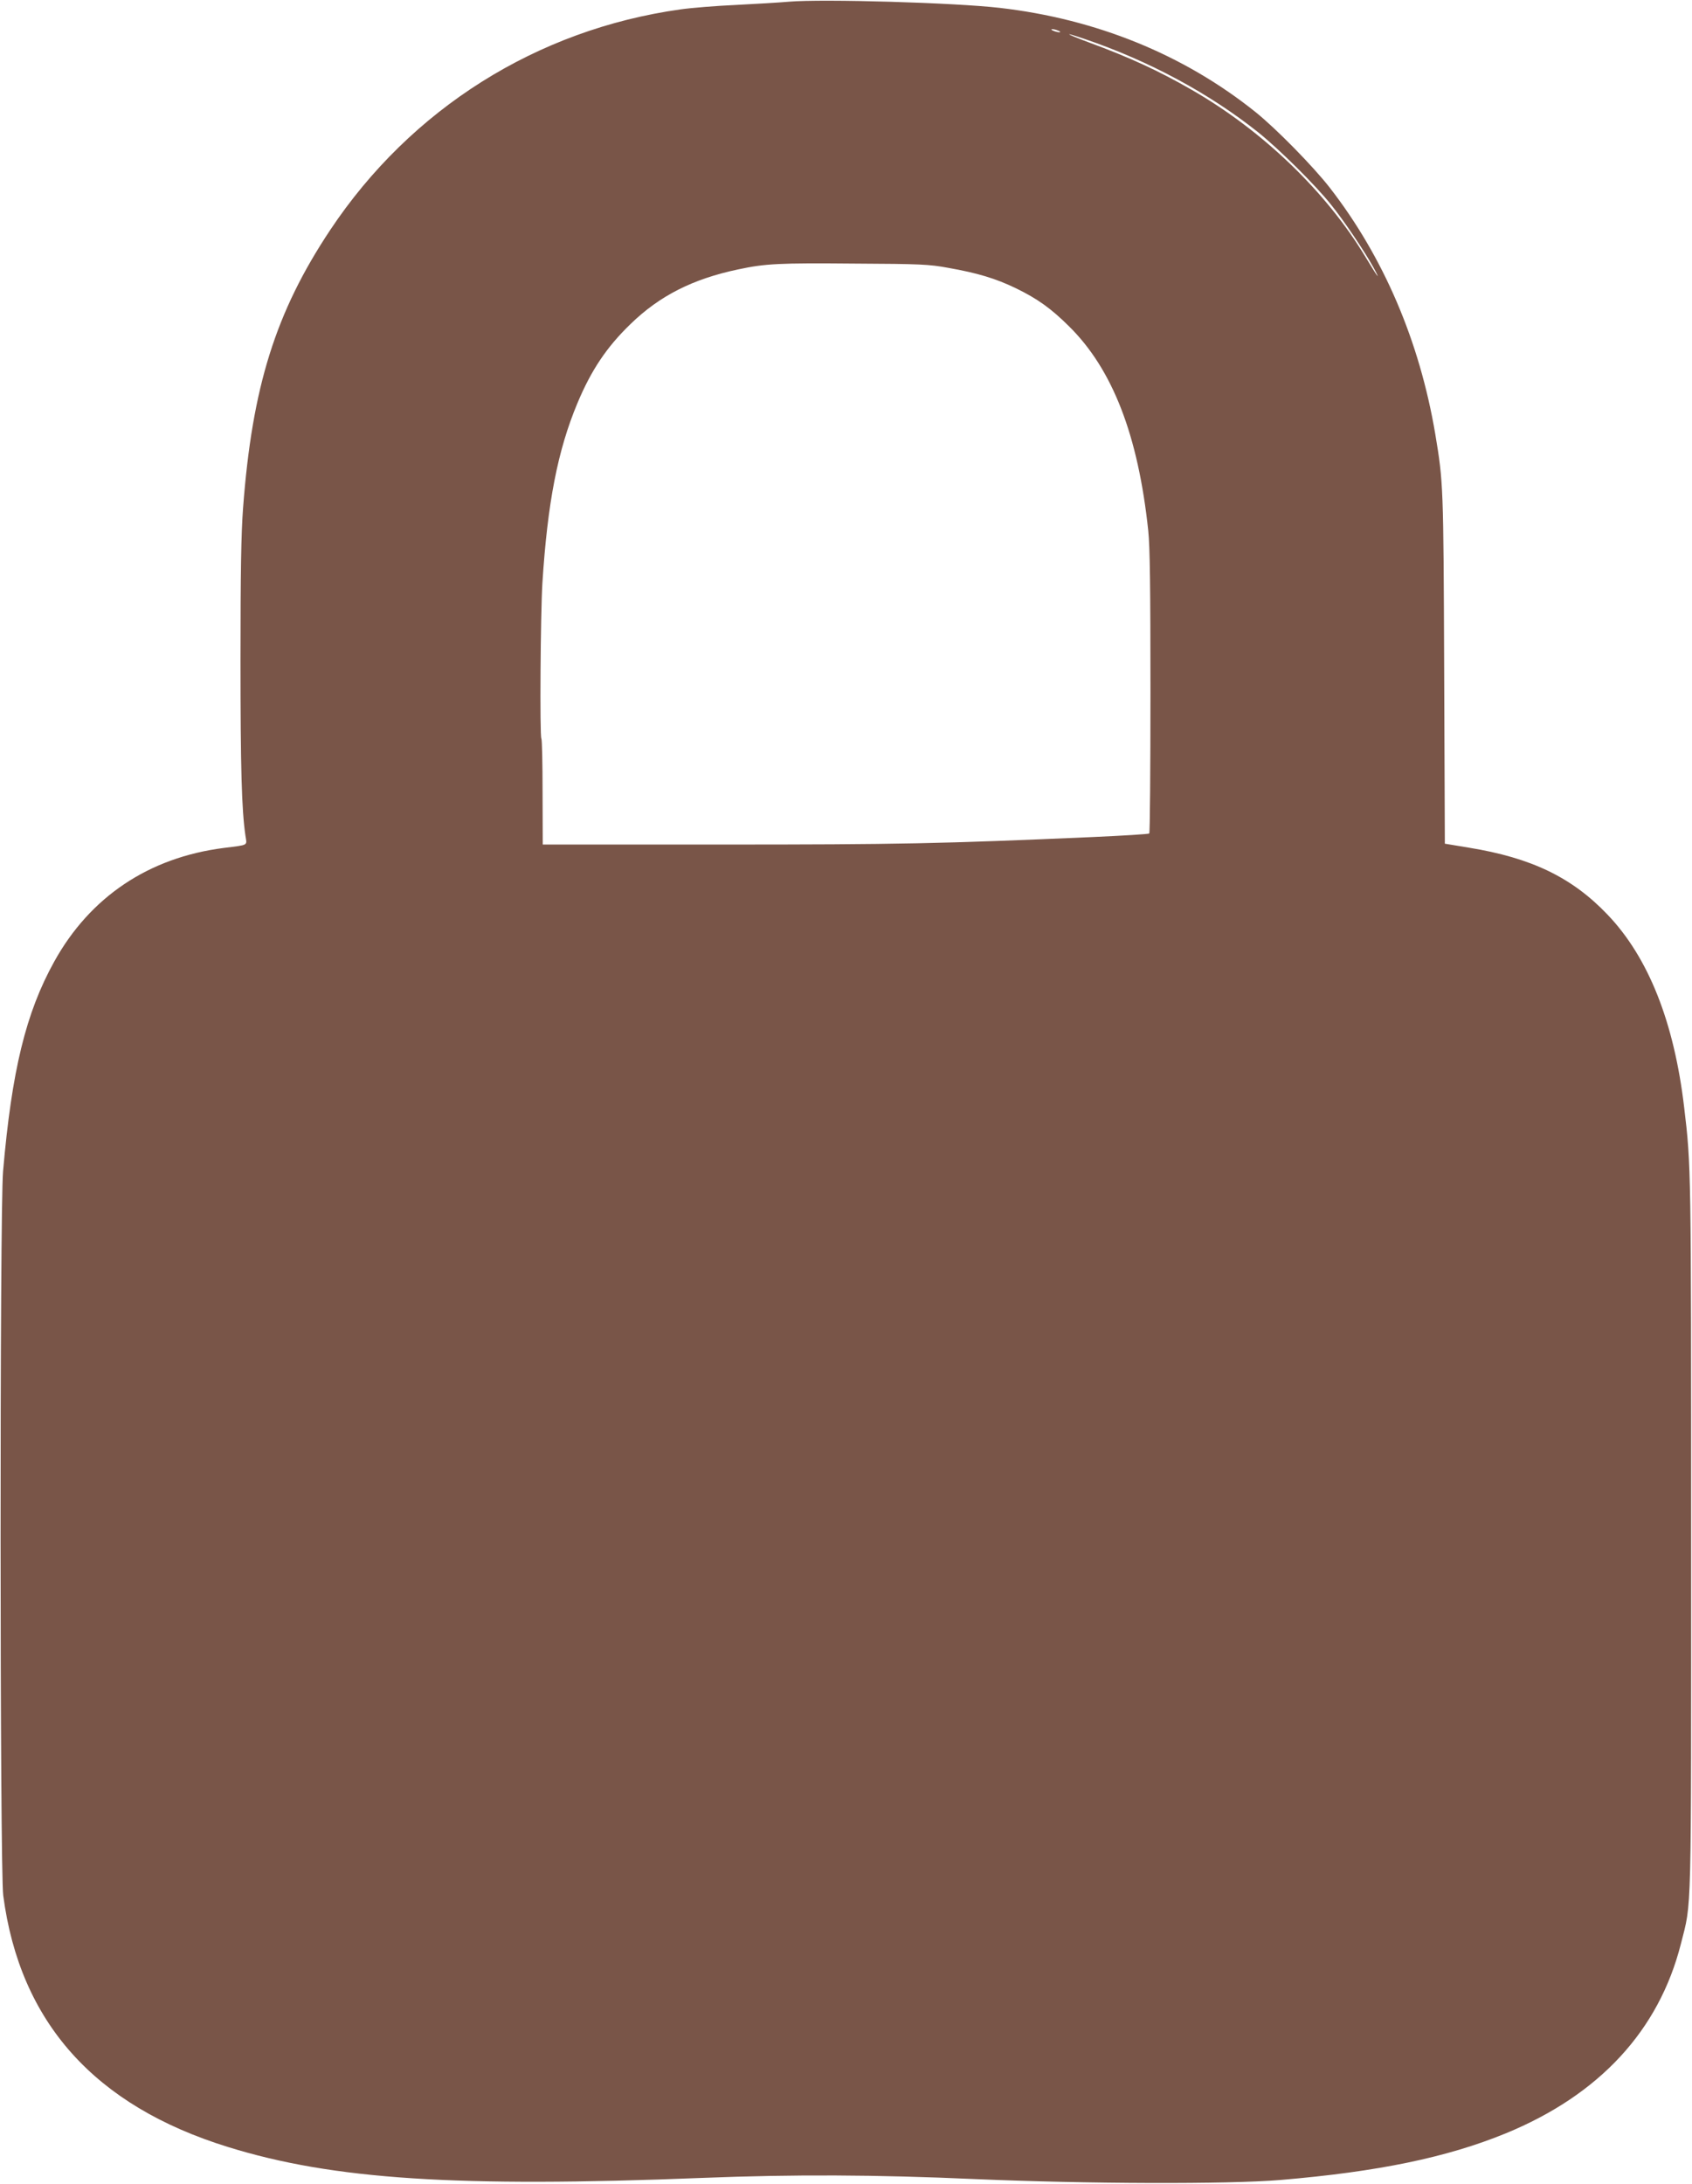 <?xml version="1.0" standalone="no"?>
<!DOCTYPE svg PUBLIC "-//W3C//DTD SVG 20010904//EN"
 "http://www.w3.org/TR/2001/REC-SVG-20010904/DTD/svg10.dtd">
<svg version="1.0" xmlns="http://www.w3.org/2000/svg"
 width="992pt" height="1280pt" viewBox="0 0 992 1280"
 preserveAspectRatio="xMidYMid meet">
<g transform="translate(0,1280) scale(0.1,-0.1)"
fill="#795548" stroke="none">
<path d="M4625 12790 c-55 -5 -194 -13 -310 -19 -115 -5 -262 -17 -325 -26
-843 -118 -1581 -583 -2054 -1293 -320 -481 -458 -920 -511 -1631 -11 -146
-15 -372 -15 -890 0 -639 7 -879 29 -1029 9 -60 22 -53 -127 -72 -440 -56
-784 -287 -994 -666 -167 -301 -249 -640 -300 -1229 -20 -228 -19 -4096 1
-4245 98 -743 535 -1232 1318 -1474 616 -191 1343 -238 2783 -181 534 21 1013
19 1598 -7 651 -28 1484 -31 1791 -5 570 48 975 132 1319 273 550 226 898 603
1027 1111 64 253 60 108 60 2393 0 2147 0 2169 -41 2510 -59 500 -210 879
-449 1129 -208 218 -445 333 -815 393 l-139 23 -4 1025 c-4 1075 -5 1093 -52
1375 -92 545 -303 1038 -618 1444 -97 125 -317 349 -437 445 -421 337 -934
545 -1500 610 -261 30 -1034 53 -1235 36z m1580 -170 c13 -5 14 -9 5 -9 -8 0
-24 4 -35 9 -13 5 -14 9 -5 9 8 0 24 -4 35 -9z m156 -49 c376 -128 728 -318
1015 -546 121 -97 337 -310 428 -425 76 -94 196 -273 247 -365 49 -90 28 -63
-46 60 -231 383 -604 741 -1019 979 -193 111 -362 189 -601 277 -142 53 -159
66 -24 20z m-801 -1341 c170 -30 277 -62 395 -119 128 -62 207 -119 312 -223
256 -252 406 -640 465 -1198 10 -93 13 -335 13 -947 0 -452 -3 -824 -7 -828
-3 -4 -152 -13 -330 -21 -888 -39 -1139 -44 -2179 -44 l-1047 0 -1 306 c0 168
-3 310 -7 315 -10 16 -5 734 6 911 30 472 90 779 205 1054 81 194 172 330 312
465 171 166 365 264 631 320 159 34 238 38 682 34 387 -2 436 -4 550 -25z"/>
</g>
</svg>
